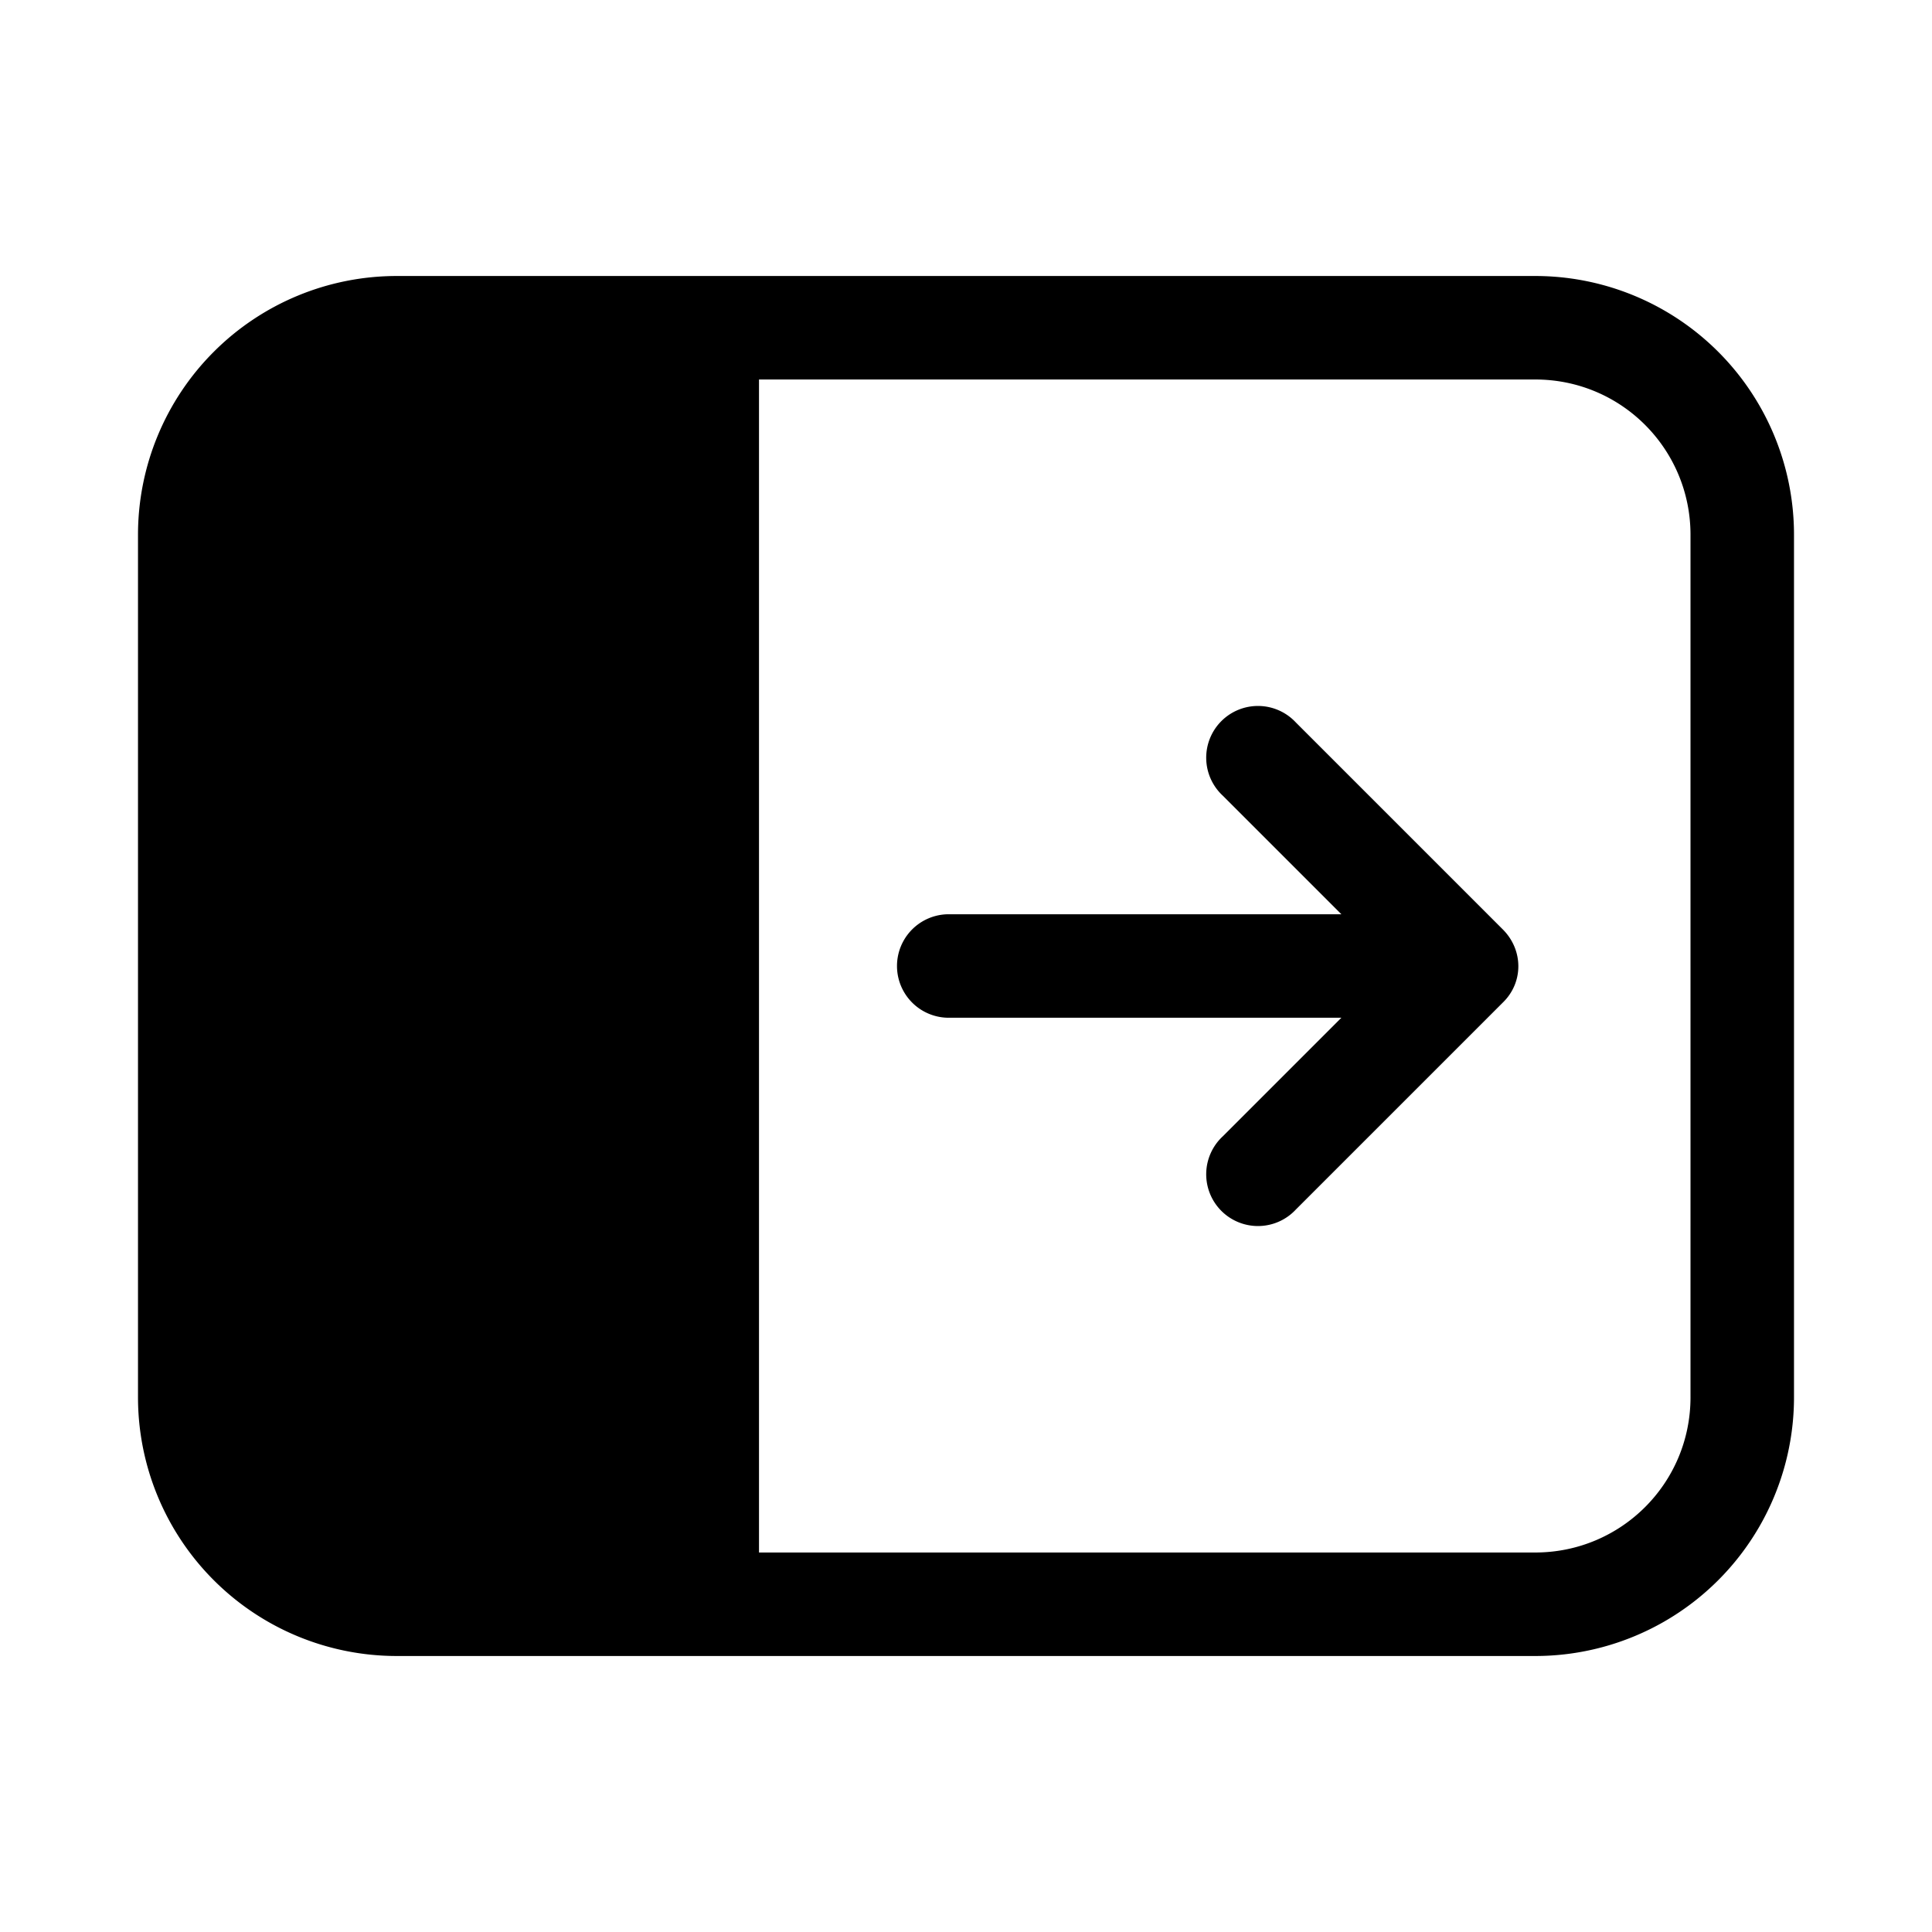<svg fill="currentColor" viewBox="0 0 28 28"><path d="M17.72 11.53a.75.75 0 1 1 1.06-1.06l3 3c.3.3.3.77 0 1.06l-3 3a.75.75 0 1 1-1.06-1.06l1.72-1.72h-5.69a.75.75 0 0 1 0-1.5h5.69l-1.72-1.72ZM22.25 4A3.75 3.75 0 0 1 26 7.75v12.5A3.75 3.75 0 0 1 22.25 24H5.75A3.75 3.75 0 0 1 2 20.25V7.75A3.75 3.75 0 0 1 5.75 4h16.5Zm2.25 3.75c0-1.24-1-2.25-2.25-2.25H11v17h11.25c1.24 0 2.25-1 2.25-2.25V7.75Z"/></svg>